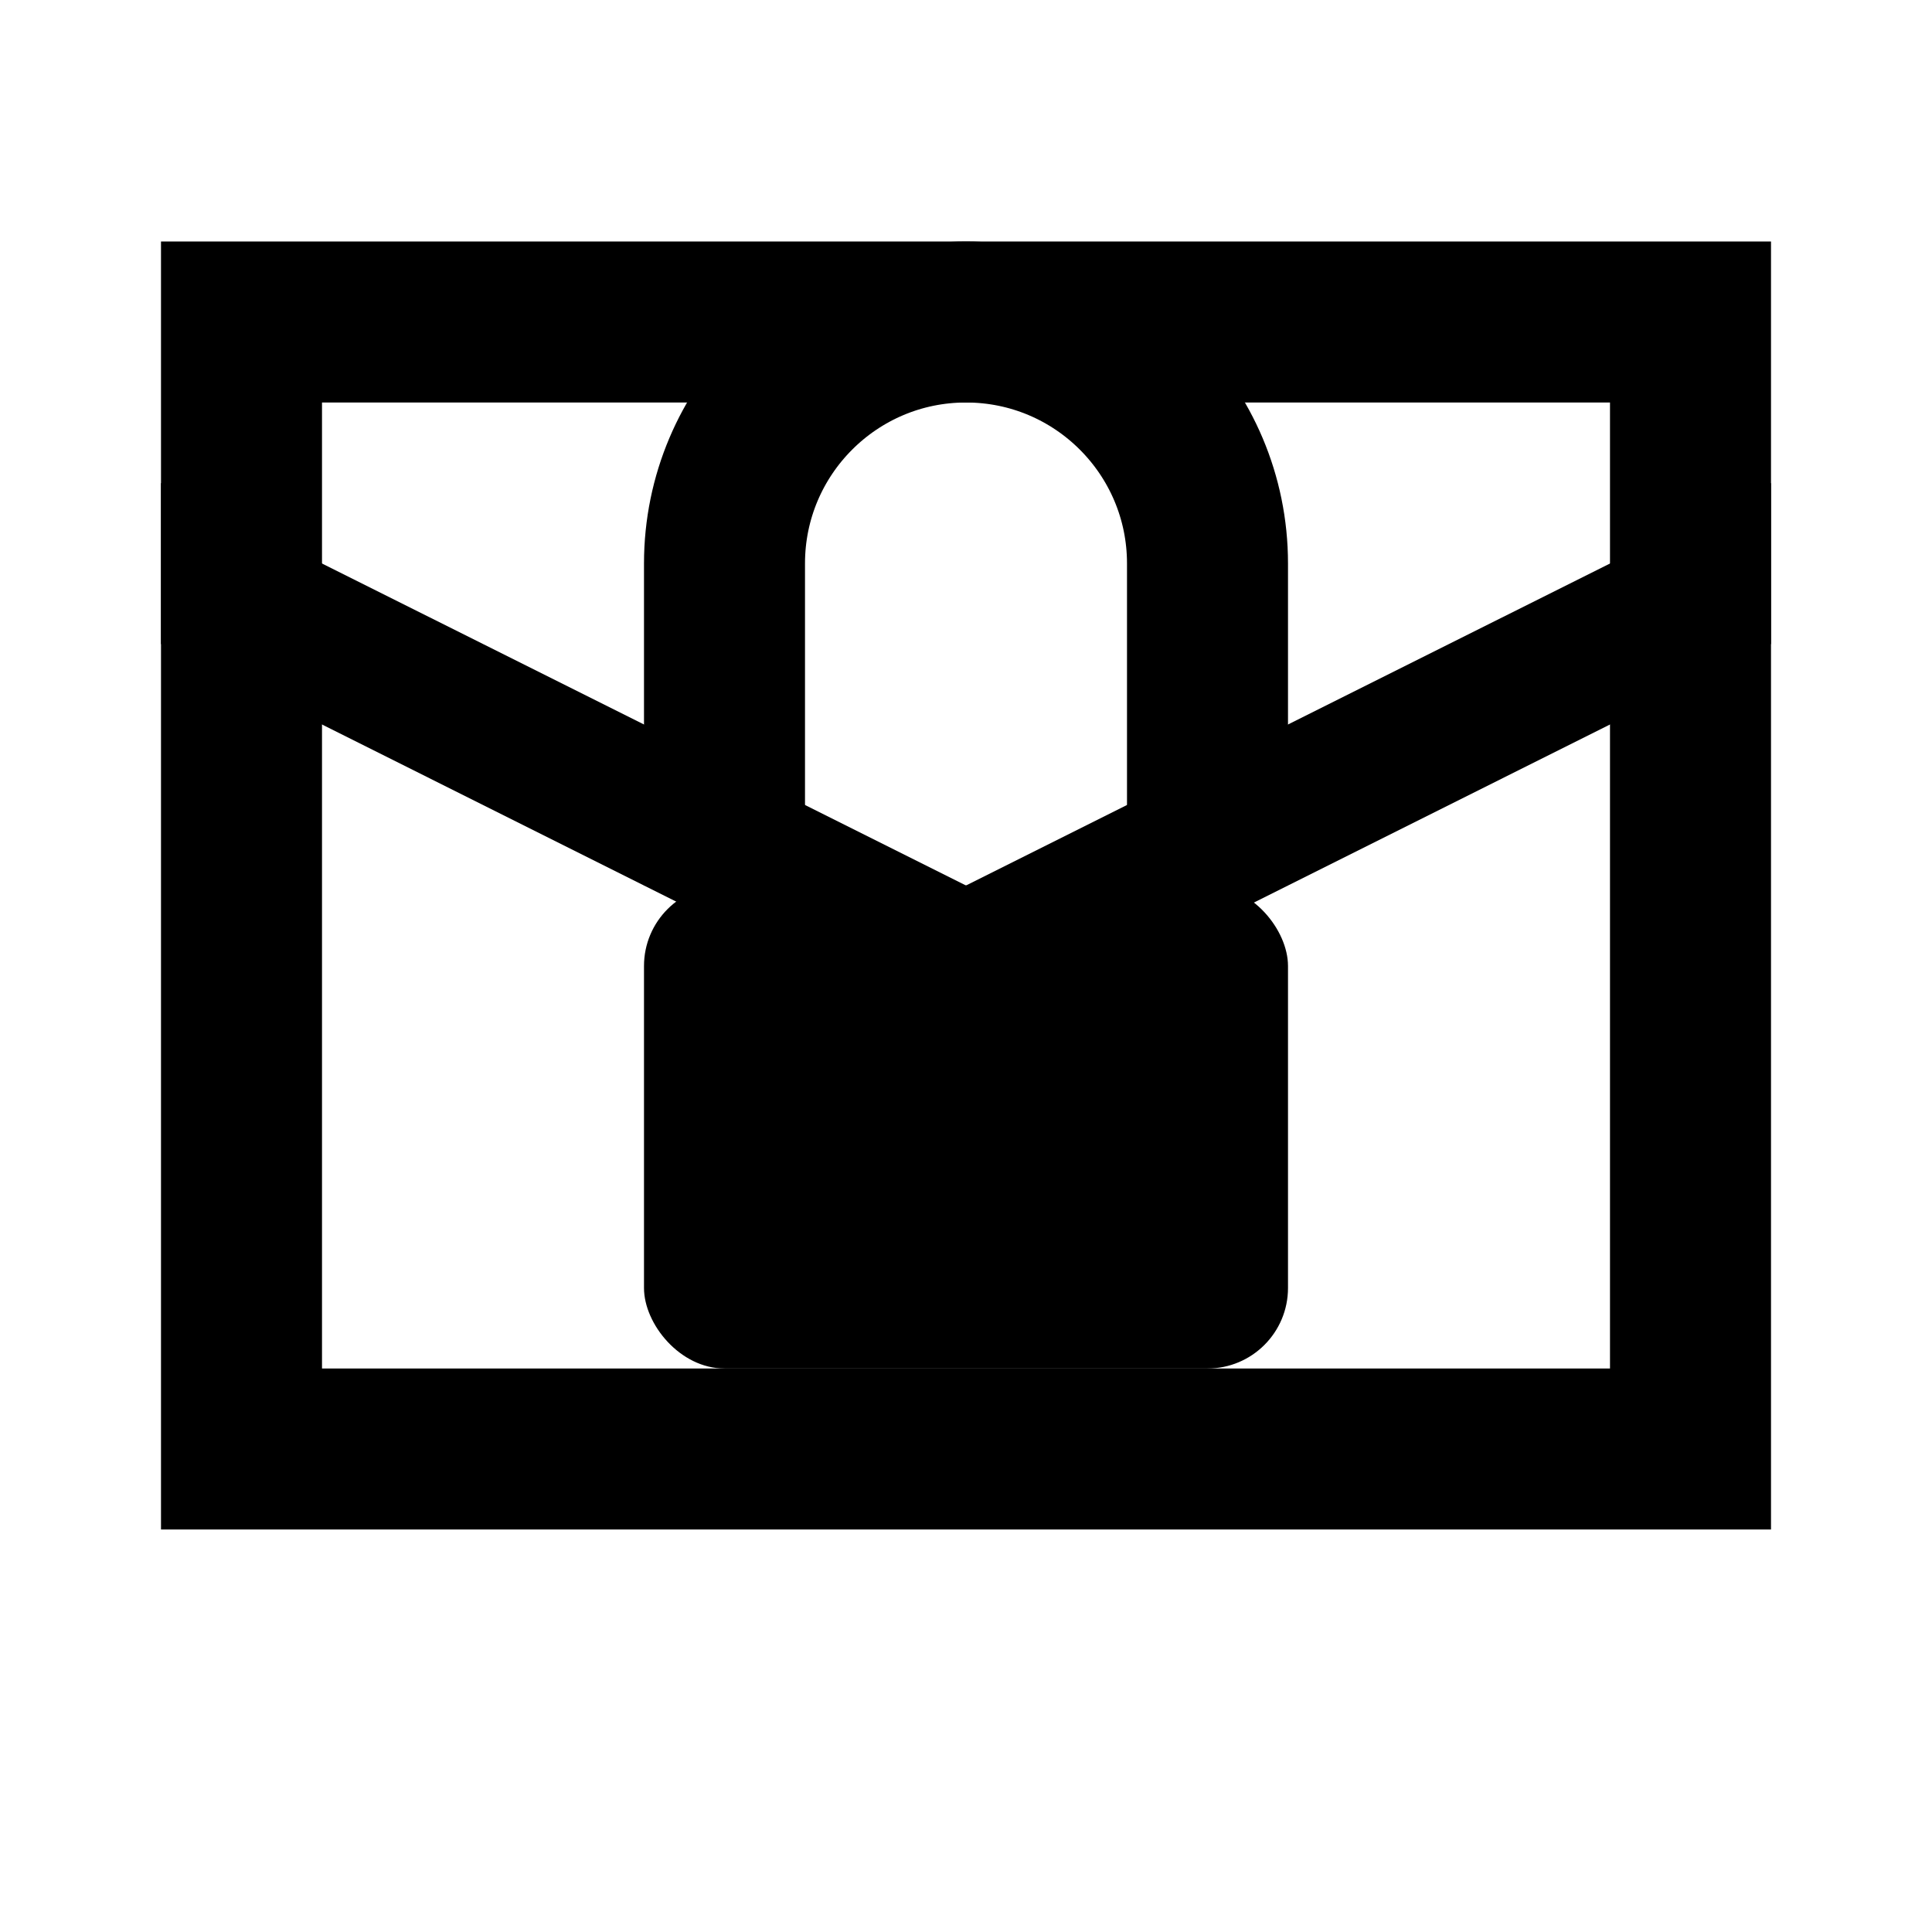 <?xml version="1.0" encoding="UTF-8"?>
<svg width="24" height="24" viewBox="0 0 24 24" fill="none" xmlns="http://www.w3.org/2000/svg">
    <style>
        @keyframes glow {
            0%, 100% { filter: drop-shadow(0 0 2px currentColor); }
            50% { filter: drop-shadow(0 0 6px currentColor); }
        }
        @keyframes float {
            0%, 100% { transform: translateY(0); }
            50% { transform: translateY(-1px); }
        }
        .envelope { animation: float 2s ease-in-out infinite; }
        .lock { animation: glow 1.5s ease-in-out infinite; }
    </style>
    <g class="envelope">
        <path d="M22 8L12 13L2 8V6L12 11L22 6V8Z" fill="currentColor"/>
        <path d="M2 3H22V19H2V3ZM20 5H4V17H20V5Z" fill="currentColor"/>
    </g>
    <g class="lock">
        <path d="M15 11V7C15 5.343 13.657 4 12 4V4C10.343 4 9 5.343 9 7V11" stroke="currentColor" stroke-width="2"/>
        <rect x="8" y="11" width="8" height="6" rx="1" fill="currentColor"/>
    </g>
</svg> 